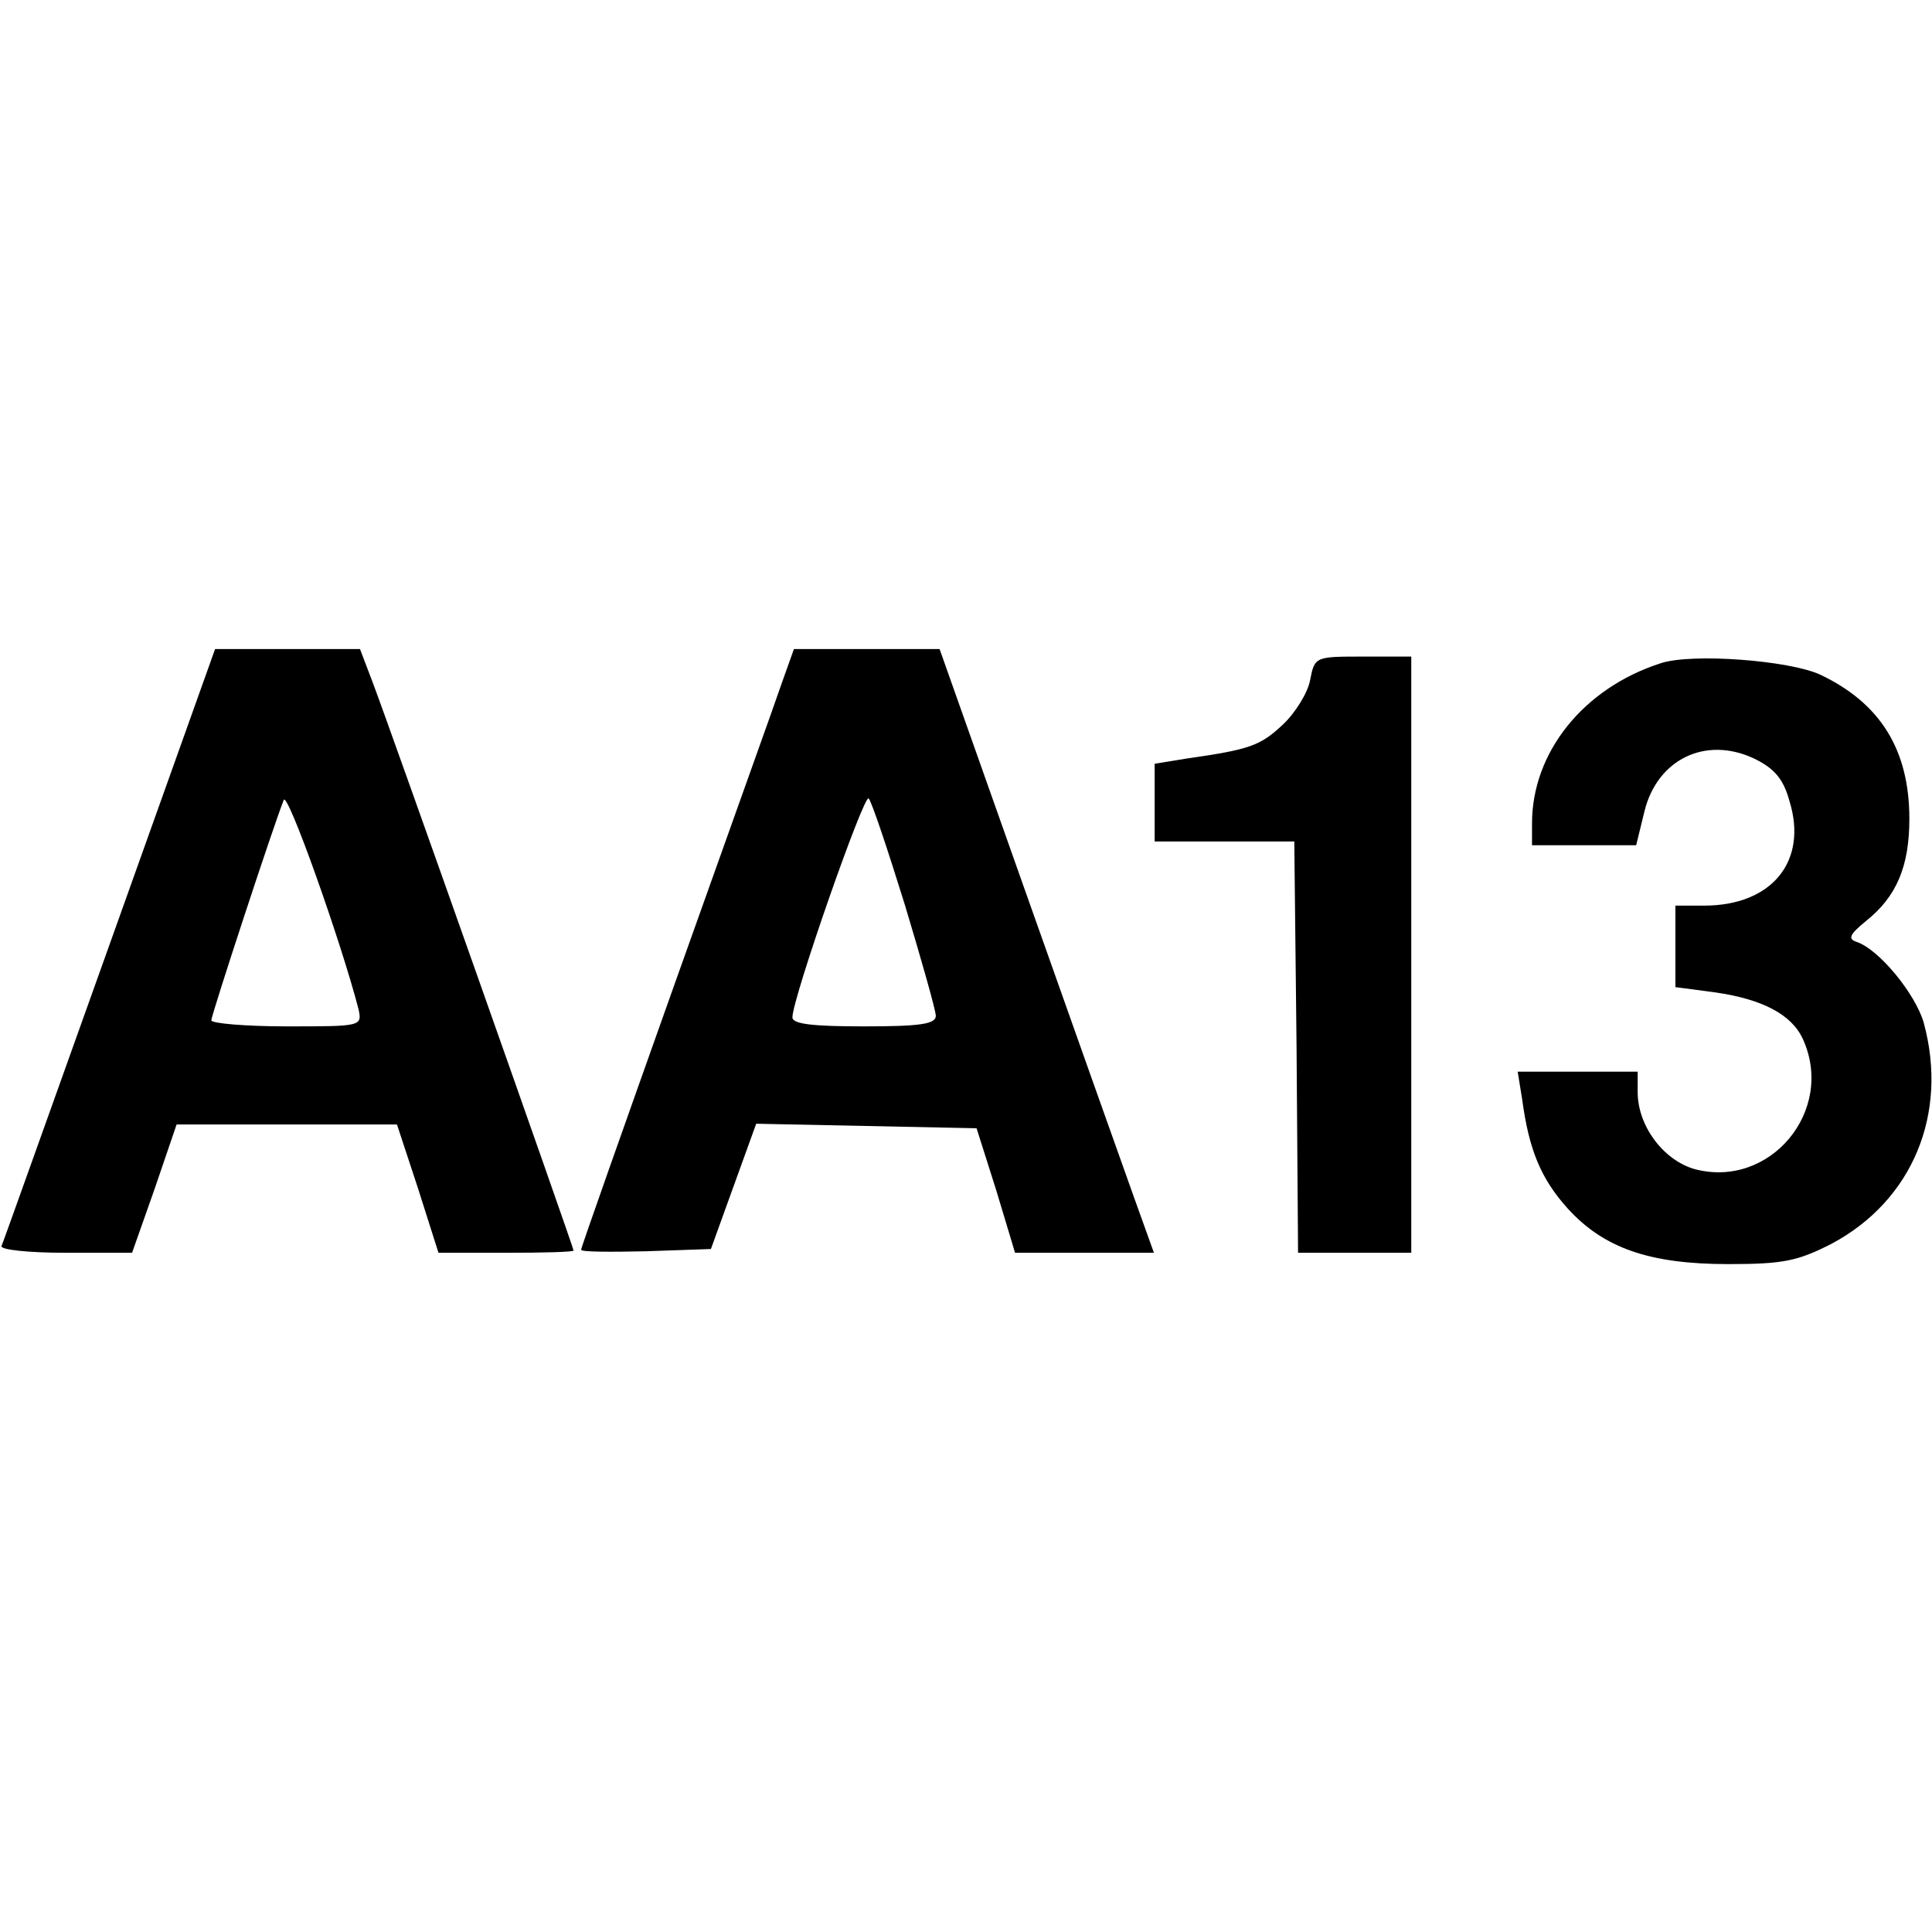 <?xml version="1.0" standalone="no"?>
<!DOCTYPE svg PUBLIC "-//W3C//DTD SVG 20010904//EN"
 "http://www.w3.org/TR/2001/REC-SVG-20010904/DTD/svg10.dtd">
<svg version="1.0" xmlns="http://www.w3.org/2000/svg"
 width="256pt" height="256pt" viewBox="0 0 256 256"
 preserveAspectRatio="xMidYMid meet">
<g transform="translate(0,256) scale(0.1,-0.1)"
fill="#000000" stroke="none">
<path d="M145 1308 c-77 -215 -141 -395 -143 -399 -2 -5 36 -9 85 -9 l88 0 30
85 29 85 146 0 146 0 28 -85 27 -85 90 0 c49 0 89 1 89 3 0 4 -244 695 -267
755 l-16 42 -96 0 -96 0 -140 -392z m330 -85 c5 -23 4 -23 -95 -23 -55 0 -100
4 -100 8 0 7 83 260 96 292 5 12 76 -188 99 -277z"/>
<path d="M1037 1658 c-8 -24 -72 -202 -141 -396 -69 -194 -126 -355 -126 -358
0 -3 39 -3 86 -2 l86 3 30 83 30 83 146 -3 146 -3 26 -82 25 -83 92 0 92 0
-28 78 c-15 42 -79 222 -142 400 l-114 322 -96 0 -97 0 -15 -42z m162 -297
c22 -73 41 -140 41 -147 0 -11 -21 -14 -95 -14 -68 0 -95 3 -95 12 0 25 95
297 101 290 4 -4 25 -67 48 -141z"/>
<path d="M1736 1659 c-3 -17 -20 -44 -36 -59 -30 -28 -43 -33 -127 -45 l-43
-7 0 -51 0 -52 92 0 93 0 3 -272 2 -273 75 0 75 0 0 395 0 395 -64 0 c-63 0
-64 0 -70 -31z"/>
<path d="M2200 1681 c-102 -33 -170 -118 -170 -212 l0 -29 69 0 69 0 11 45
c17 69 81 100 145 70 27 -13 39 -27 47 -56 25 -80 -23 -139 -113 -139 l-38 0
0 -54 0 -54 53 -7 c62 -9 101 -29 116 -62 43 -95 -44 -199 -144 -172 -41 12
-75 57 -75 102 l0 27 -79 0 -80 0 6 -37 c9 -67 25 -105 60 -144 48 -53 109
-74 213 -74 73 0 92 4 137 27 107 57 155 172 122 293 -11 38 -59 97 -89 107
-12 4 -9 10 13 28 40 32 57 72 57 135 0 91 -38 153 -118 191 -41 19 -171 29
-212 15z"/>
</g>
</svg>
